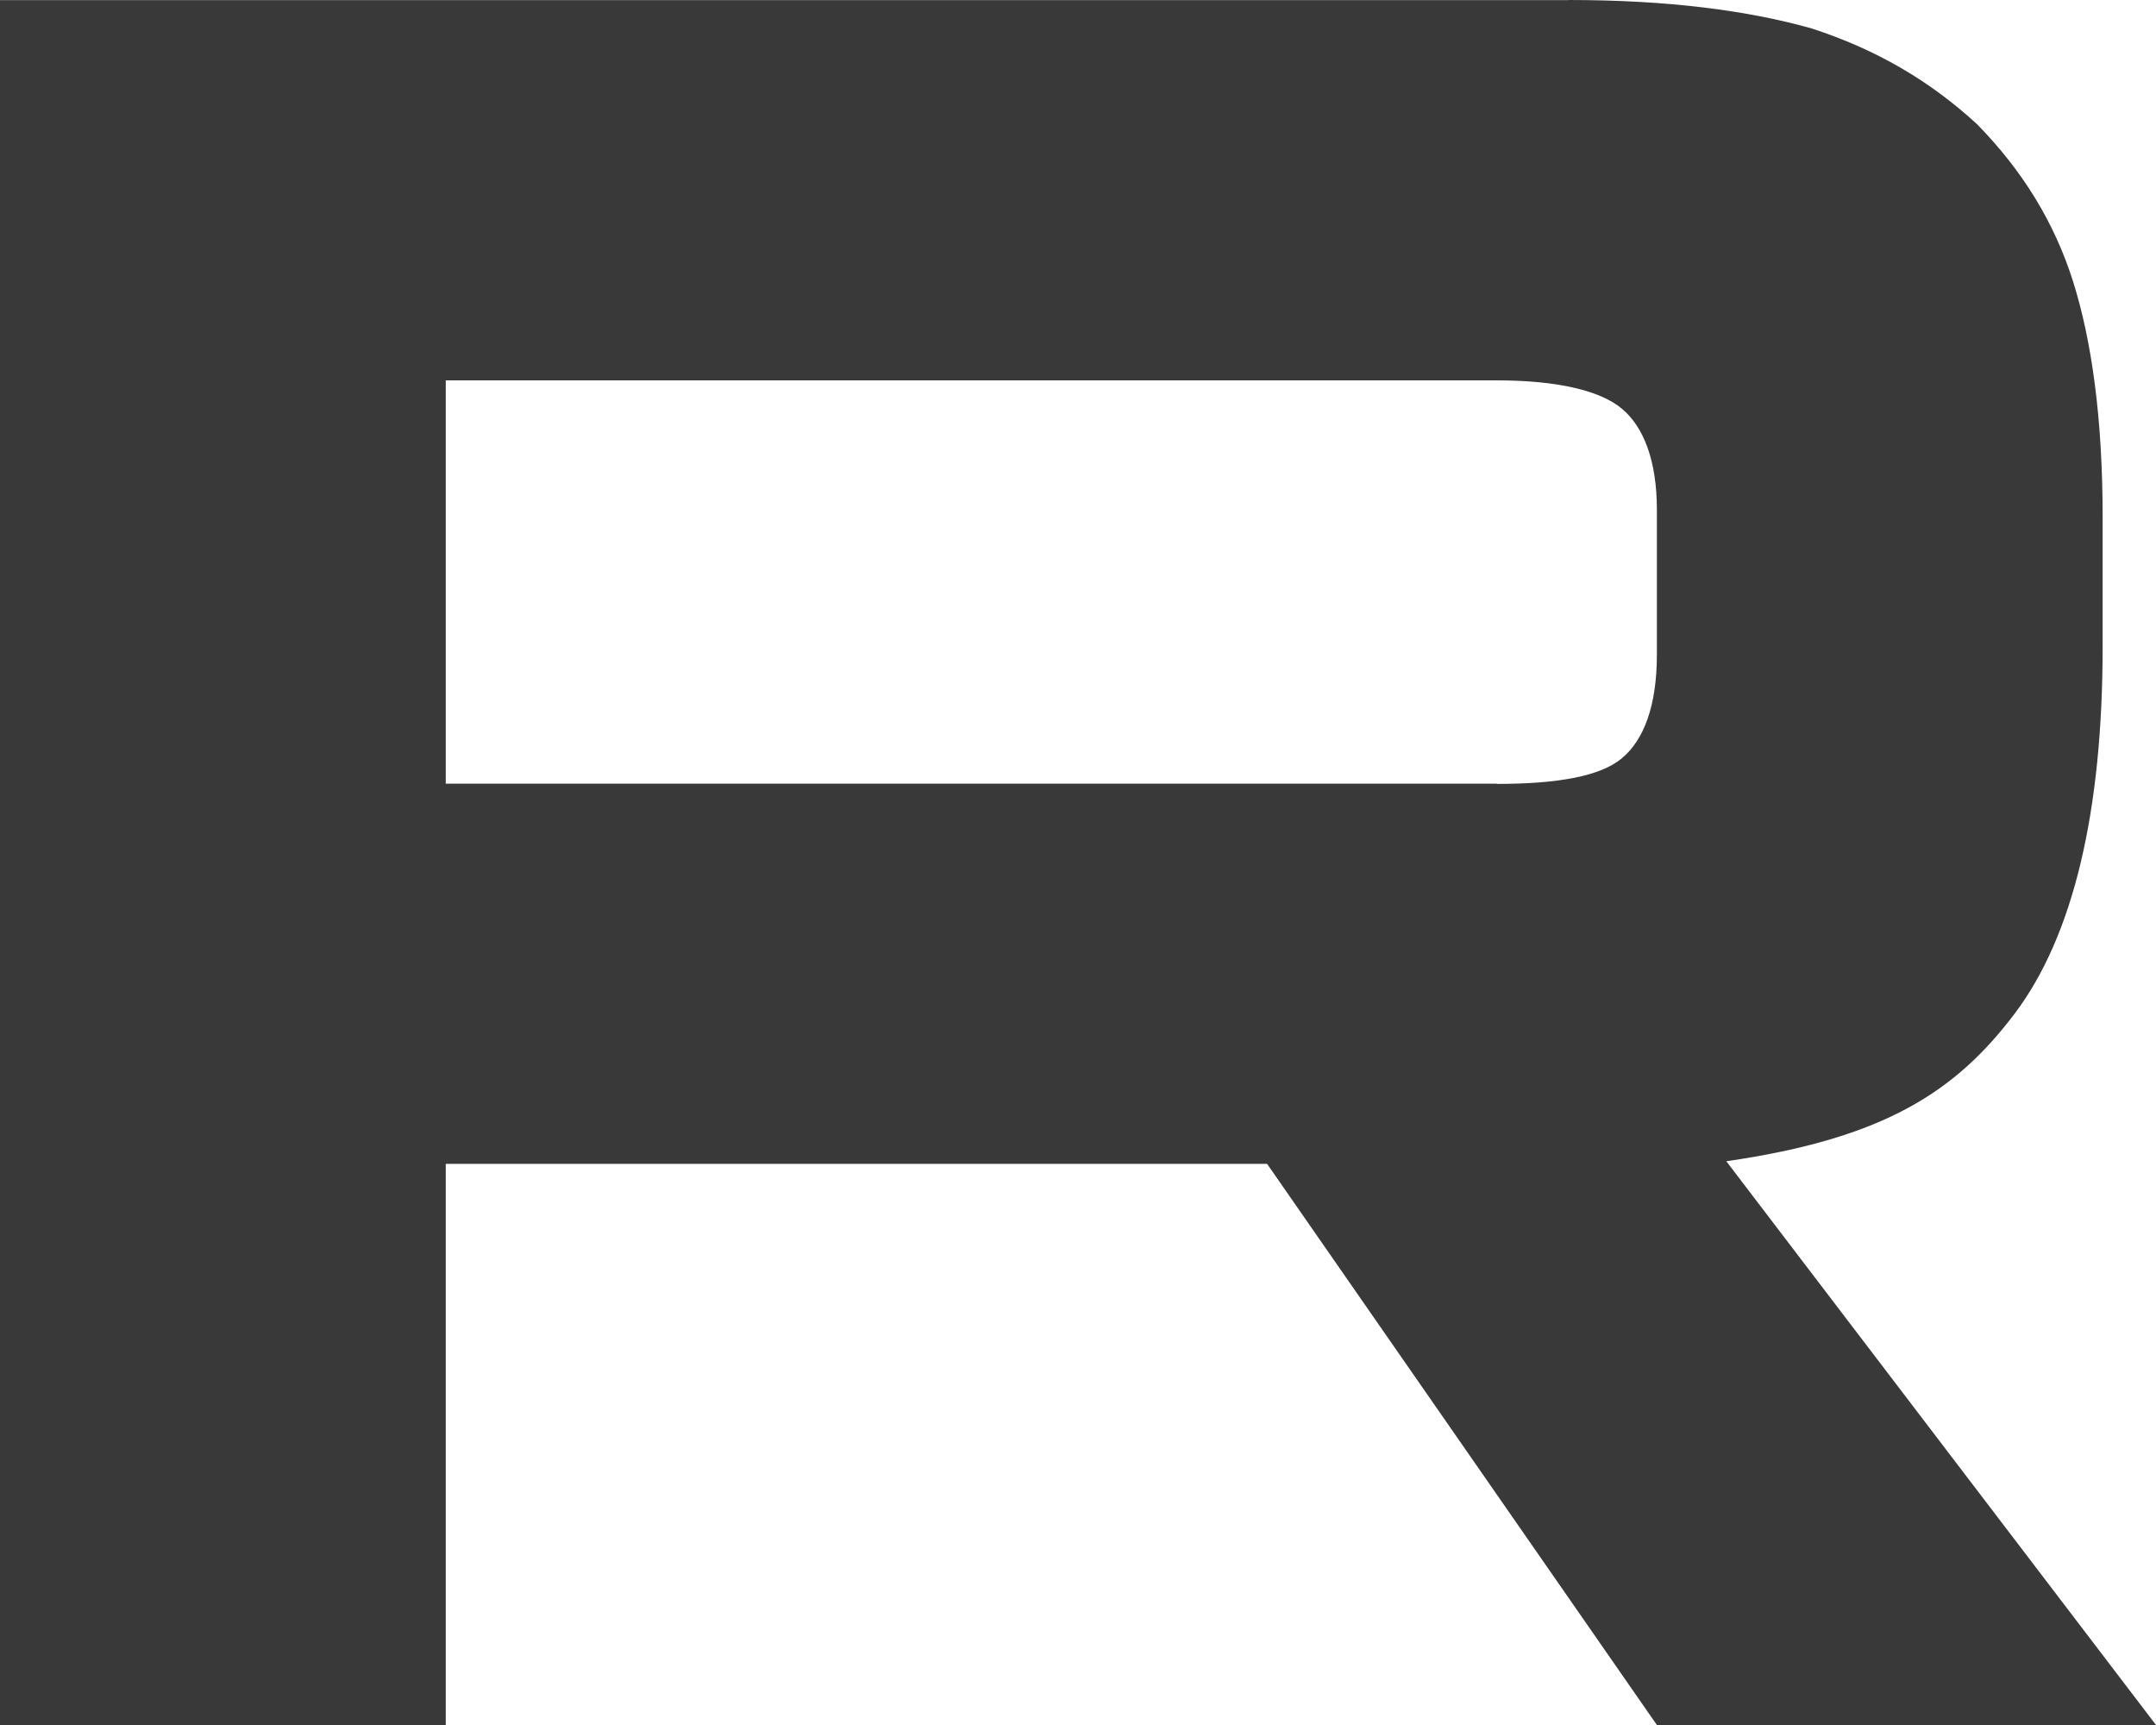 <svg width="20" height="16" viewBox="0 0 20 16" fill="none" xmlns="http://www.w3.org/2000/svg">
<path d="M13.884 7.269H4.135V3.528H13.884C14.454 3.528 14.85 3.625 15.048 3.793C15.247 3.961 15.37 4.273 15.37 4.728V6.071C15.37 6.551 15.247 6.863 15.048 7.031C14.85 7.199 14.454 7.271 13.884 7.271V7.269ZM14.553 0.001H0V16H4.135V10.795H11.754L15.37 16H20L16.014 10.771C17.483 10.559 18.143 10.123 18.688 9.403C19.232 8.683 19.505 7.532 19.505 5.997V4.797C19.505 3.886 19.405 3.166 19.232 2.615C19.058 2.063 18.762 1.583 18.34 1.152C17.896 0.744 17.4 0.457 16.806 0.264C16.211 0.096 15.468 0 14.553 0V0.001Z" fill="#393939"/>
</svg>
